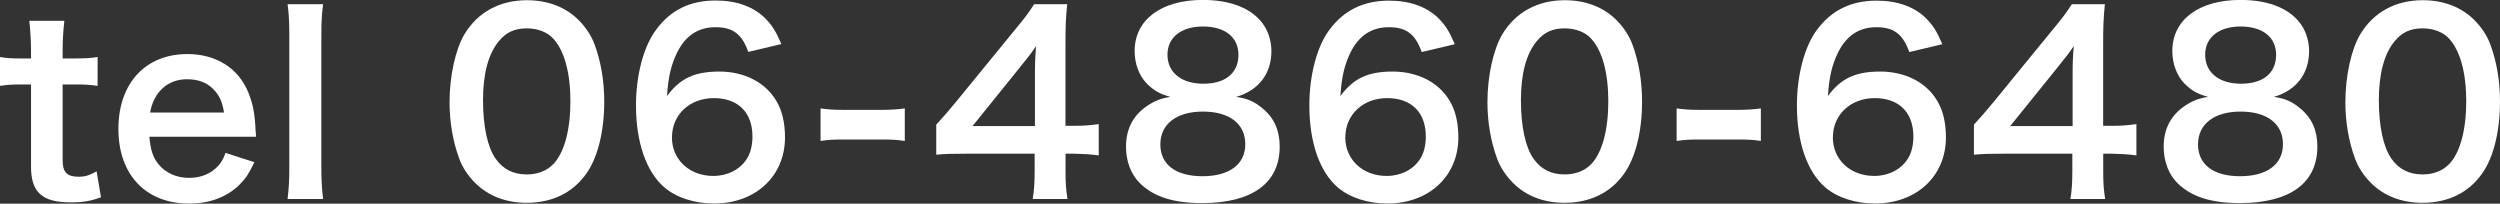 <?xml version="1.0" encoding="UTF-8"?>
<svg id="_レイヤー_2" data-name="レイヤー 2" xmlns="http://www.w3.org/2000/svg" viewBox="0 0 347.29 28.29">
  <rect x="0" y="0" width="347.29" height="28.29" fill="#333333" stroke="none"/>
  <defs>
    <style>
      .cls-1 {
        fill: #fff;
        stroke-width: 0px;
      }
    </style>
  </defs>
  <g id="_レイヤー_1-2" data-name="レイヤー 1">
    <g>
      <path class="cls-1" d="m8.94,2.89c-.14,1.19-.24,2.65-.24,4.18v1.05h1.43c1.6,0,2.35-.03,3.43-.2v4.01c-1.12-.17-1.77-.2-3.33-.2h-1.53v10.54c0,1.67.61,2.28,2.24,2.28.88,0,1.43-.17,2.48-.75l.61,3.6c-1.46.54-2.48.71-4.25.71-3.91,0-5.47-1.39-5.47-4.96v-11.42h-1.29c-1.26,0-1.9.03-3.03.2v-4.01c.99.17,1.63.2,3.06.2h1.26v-1.05c0-1.46-.1-2.96-.24-4.18h4.86Z"/>
      <path class="cls-1" d="m20.75,19c.17,1.87.48,2.82,1.26,3.81.99,1.22,2.52,1.9,4.25,1.9s3.09-.61,4.08-1.7c.41-.48.65-.85.99-1.77l4.01,1.29c-.78,1.63-1.22,2.28-2.07,3.13-1.77,1.73-4.15,2.62-7,2.62-6.02,0-9.82-4.01-9.82-10.37s3.77-10.4,9.59-10.4c3.98,0,7.11,1.97,8.47,5.37.65,1.63.88,2.86.99,5.17,0,.07,0,.17.07.95h-14.79Zm10.37-3.37c-.24-1.5-.65-2.41-1.5-3.26-.92-.92-2.07-1.36-3.67-1.36-2.65,0-4.59,1.77-5.1,4.62h10.27Z"/>
      <path class="cls-1" d="m44.88.58c-.17,1.33-.24,2.41-.24,4.45v18.19c0,1.8.07,2.92.24,4.42h-4.93c.17-1.46.24-2.45.24-4.42V5c0-2.04-.07-3.13-.24-4.42h4.93Z"/>
      <path class="cls-1" d="m66.02,25.43c-1.02-1.02-1.8-2.21-2.24-3.43-.88-2.41-1.33-5.07-1.33-7.82,0-3.6.82-7.34,2.07-9.42C66.36,1.7,69.42.03,73.2.03c2.89,0,5.37.95,7.17,2.75,1.02,1.02,1.8,2.21,2.24,3.43.88,2.38,1.33,5.1,1.33,7.89,0,4.18-.92,7.85-2.52,10.06-1.9,2.65-4.73,4.01-8.26,4.01-2.89,0-5.34-.95-7.14-2.75Zm10.84-2.62c1.53-1.6,2.38-4.76,2.38-8.74s-.85-7.04-2.38-8.7c-.82-.92-2.18-1.43-3.71-1.43-1.63,0-2.82.54-3.81,1.73-1.5,1.77-2.24,4.56-2.24,8.26s.65,6.53,1.73,8.09c1.05,1.5,2.48,2.21,4.35,2.21,1.5,0,2.82-.51,3.67-1.43Z"/>
      <path class="cls-1" d="m103.95,7.21c-.88-2.48-2.14-3.43-4.56-3.43s-4.18,1.19-5.34,3.54c-.85,1.77-1.22,3.4-1.39,6.02,1.84-2.48,3.84-3.4,7.28-3.4s6.39,1.5,7.89,4.05c.82,1.33,1.22,3.09,1.22,5.1,0,5.37-4.08,9.18-9.86,9.18-2.72,0-5.24-.82-6.9-2.24-2.52-2.18-3.94-6.26-3.94-11.39,0-4.18,1.05-8.19,2.79-10.5C93.14,1.39,95.86.07,99.43.07c2.92,0,5.34.88,6.97,2.58.88.92,1.39,1.7,2.14,3.47l-4.59,1.09Zm-10.61,11.86c0,3.09,2.41,5.37,5.75,5.37,1.97,0,3.71-.88,4.66-2.38.51-.78.78-1.9.78-3.09,0-3.37-2.01-5.34-5.37-5.34s-5.81,2.31-5.81,5.44Z"/>
      <path class="cls-1" d="m113.99,15.06c.99.14,1.84.2,3.2.2h5.27c1.39,0,2.24-.07,3.23-.2v4.52c-1.12-.17-1.84-.2-3.23-.2h-5.27c-1.33,0-2.07.03-3.2.2v-4.52Z"/>
      <path class="cls-1" d="m152.64,21.59c-1.26-.17-1.97-.2-3.4-.24h-1.22v2.41c0,1.73.07,2.62.27,3.88h-4.83c.2-1.19.27-2.24.27-3.94v-2.35h-9.42c-2.01,0-3.09.03-4.25.14v-4.18c1.16-1.26,1.53-1.7,2.72-3.13l8.06-9.86c1.5-1.8,2.04-2.52,2.82-3.74h4.59c-.2,1.97-.24,3.16-.24,5.75v11.15h1.19c1.36,0,2.18-.07,3.43-.24v4.35Zm-8.87-11.12c0-1.6.03-2.69.17-4.08-.68.99-1.09,1.53-2.31,3.03l-6.53,8.09h8.67v-7.04Z"/>
      <path class="cls-1" d="m159.29,11.59c-1.05-1.09-1.67-2.75-1.67-4.49,0-4.35,3.67-7.11,9.48-7.11,4.11,0,7.14,1.33,8.6,3.71.58.95.92,2.18.92,3.4,0,3.16-1.8,5.47-4.9,6.36,1.53.2,2.55.65,3.67,1.6,1.6,1.29,2.38,3.06,2.38,5.3,0,5.07-3.81,7.85-10.78,7.85-3.94,0-6.66-.85-8.6-2.72-1.26-1.22-1.97-3.06-1.97-5.1,0-2.38.92-4.25,2.79-5.58,1.12-.78,1.97-1.12,3.37-1.36-1.43-.37-2.31-.88-3.3-1.87Zm13.7,8.43c0-2.82-2.21-4.52-5.88-4.52s-5.92,1.73-5.92,4.56,2.18,4.42,5.85,4.42,5.95-1.6,5.95-4.45Zm-10.81-12.44c0,2.48,1.9,4.05,5,4.05s4.86-1.53,4.86-4.01-1.9-3.94-4.93-3.94-4.93,1.53-4.93,3.91Z"/>
      <path class="cls-1" d="m197.49,7.21c-.88-2.48-2.14-3.43-4.56-3.43s-4.18,1.19-5.34,3.54c-.85,1.77-1.22,3.4-1.39,6.02,1.84-2.48,3.84-3.4,7.28-3.4s6.39,1.5,7.89,4.05c.82,1.33,1.22,3.09,1.22,5.1,0,5.37-4.08,9.18-9.86,9.18-2.72,0-5.24-.82-6.9-2.24-2.52-2.18-3.94-6.26-3.94-11.39,0-4.18,1.05-8.19,2.79-10.5,2.01-2.72,4.73-4.05,8.3-4.05,2.92,0,5.34.88,6.97,2.58.88.92,1.39,1.7,2.14,3.47l-4.59,1.09Zm-10.61,11.86c0,3.09,2.41,5.37,5.75,5.37,1.97,0,3.71-.88,4.66-2.38.51-.78.78-1.9.78-3.09,0-3.37-2.01-5.34-5.37-5.34s-5.81,2.31-5.81,5.44Z"/>
      <path class="cls-1" d="m210.2,25.43c-1.02-1.02-1.8-2.21-2.24-3.43-.88-2.41-1.33-5.07-1.33-7.82,0-3.6.82-7.34,2.07-9.42,1.84-3.06,4.9-4.73,8.67-4.73,2.89,0,5.37.95,7.17,2.75,1.02,1.02,1.8,2.21,2.24,3.43.88,2.38,1.33,5.1,1.33,7.89,0,4.18-.92,7.85-2.52,10.06-1.9,2.65-4.73,4.01-8.26,4.01-2.89,0-5.34-.95-7.14-2.75Zm10.84-2.62c1.53-1.6,2.38-4.76,2.38-8.74s-.85-7.04-2.38-8.7c-.82-.92-2.18-1.43-3.71-1.43-1.63,0-2.82.54-3.81,1.73-1.5,1.77-2.24,4.56-2.24,8.26s.65,6.53,1.73,8.09c1.05,1.5,2.48,2.21,4.35,2.21,1.5,0,2.82-.51,3.67-1.43Z"/>
      <path class="cls-1" d="m232.91,15.06c.99.14,1.84.2,3.2.2h5.27c1.39,0,2.24-.07,3.23-.2v4.52c-1.12-.17-1.84-.2-3.23-.2h-5.27c-1.33,0-2.07.03-3.2.2v-4.52Z"/>
      <path class="cls-1" d="m265.22,7.21c-.88-2.48-2.14-3.43-4.56-3.43s-4.18,1.19-5.34,3.54c-.85,1.77-1.22,3.4-1.39,6.02,1.84-2.48,3.84-3.4,7.28-3.4s6.39,1.5,7.89,4.05c.82,1.33,1.22,3.09,1.22,5.1,0,5.37-4.08,9.18-9.86,9.18-2.72,0-5.24-.82-6.9-2.24-2.52-2.18-3.94-6.26-3.94-11.39,0-4.18,1.05-8.19,2.79-10.5,2.01-2.72,4.73-4.05,8.3-4.05,2.92,0,5.34.88,6.97,2.58.88.92,1.39,1.7,2.14,3.47l-4.59,1.09Zm-10.61,11.86c0,3.09,2.41,5.37,5.75,5.37,1.97,0,3.71-.88,4.66-2.38.51-.78.78-1.9.78-3.09,0-3.37-2.01-5.34-5.37-5.34s-5.81,2.31-5.81,5.44Z"/>
      <path class="cls-1" d="m296.79,21.59c-1.26-.17-1.97-.2-3.4-.24h-1.22v2.41c0,1.73.07,2.62.27,3.88h-4.83c.2-1.19.27-2.24.27-3.94v-2.35h-9.42c-2.01,0-3.09.03-4.25.14v-4.18c1.16-1.26,1.53-1.7,2.72-3.13l8.06-9.86c1.5-1.8,2.04-2.52,2.82-3.74h4.59c-.2,1.97-.24,3.16-.24,5.75v11.15h1.19c1.36,0,2.18-.07,3.43-.24v4.35Zm-8.87-11.12c0-1.6.03-2.69.17-4.08-.68.99-1.09,1.53-2.31,3.03l-6.53,8.09h8.67v-7.04Z"/>
      <path class="cls-1" d="m303.44,11.59c-1.05-1.09-1.67-2.75-1.67-4.49,0-4.35,3.67-7.11,9.48-7.11,4.11,0,7.14,1.33,8.6,3.71.58.95.92,2.18.92,3.4,0,3.16-1.8,5.47-4.9,6.36,1.53.2,2.55.65,3.67,1.6,1.6,1.29,2.38,3.06,2.38,5.3,0,5.07-3.81,7.85-10.78,7.85-3.94,0-6.66-.85-8.6-2.72-1.26-1.22-1.97-3.06-1.97-5.1,0-2.38.92-4.25,2.79-5.58,1.12-.78,1.97-1.12,3.37-1.36-1.43-.37-2.31-.88-3.3-1.87Zm13.7,8.43c0-2.82-2.21-4.52-5.88-4.52s-5.92,1.73-5.92,4.56,2.18,4.42,5.85,4.42,5.95-1.6,5.95-4.45Zm-10.81-12.44c0,2.48,1.9,4.05,5,4.05s4.86-1.53,4.86-4.01-1.9-3.94-4.93-3.94-4.93,1.53-4.93,3.91Z"/>
      <path class="cls-1" d="m329.38,25.43c-1.02-1.02-1.8-2.21-2.24-3.43-.88-2.41-1.33-5.07-1.33-7.82,0-3.6.82-7.34,2.07-9.42,1.84-3.06,4.9-4.73,8.67-4.73,2.89,0,5.37.95,7.17,2.75,1.02,1.02,1.8,2.21,2.24,3.43.88,2.38,1.33,5.1,1.33,7.89,0,4.18-.92,7.85-2.52,10.06-1.9,2.65-4.73,4.01-8.26,4.01-2.89,0-5.34-.95-7.14-2.75Zm10.84-2.62c1.53-1.6,2.38-4.76,2.38-8.74s-.85-7.04-2.38-8.7c-.82-.92-2.18-1.43-3.71-1.43-1.63,0-2.82.54-3.81,1.73-1.5,1.77-2.24,4.56-2.24,8.26s.65,6.53,1.73,8.09c1.05,1.5,2.48,2.21,4.35,2.21,1.5,0,2.82-.51,3.67-1.43Z"/>
    </g>
  </g>
</svg>